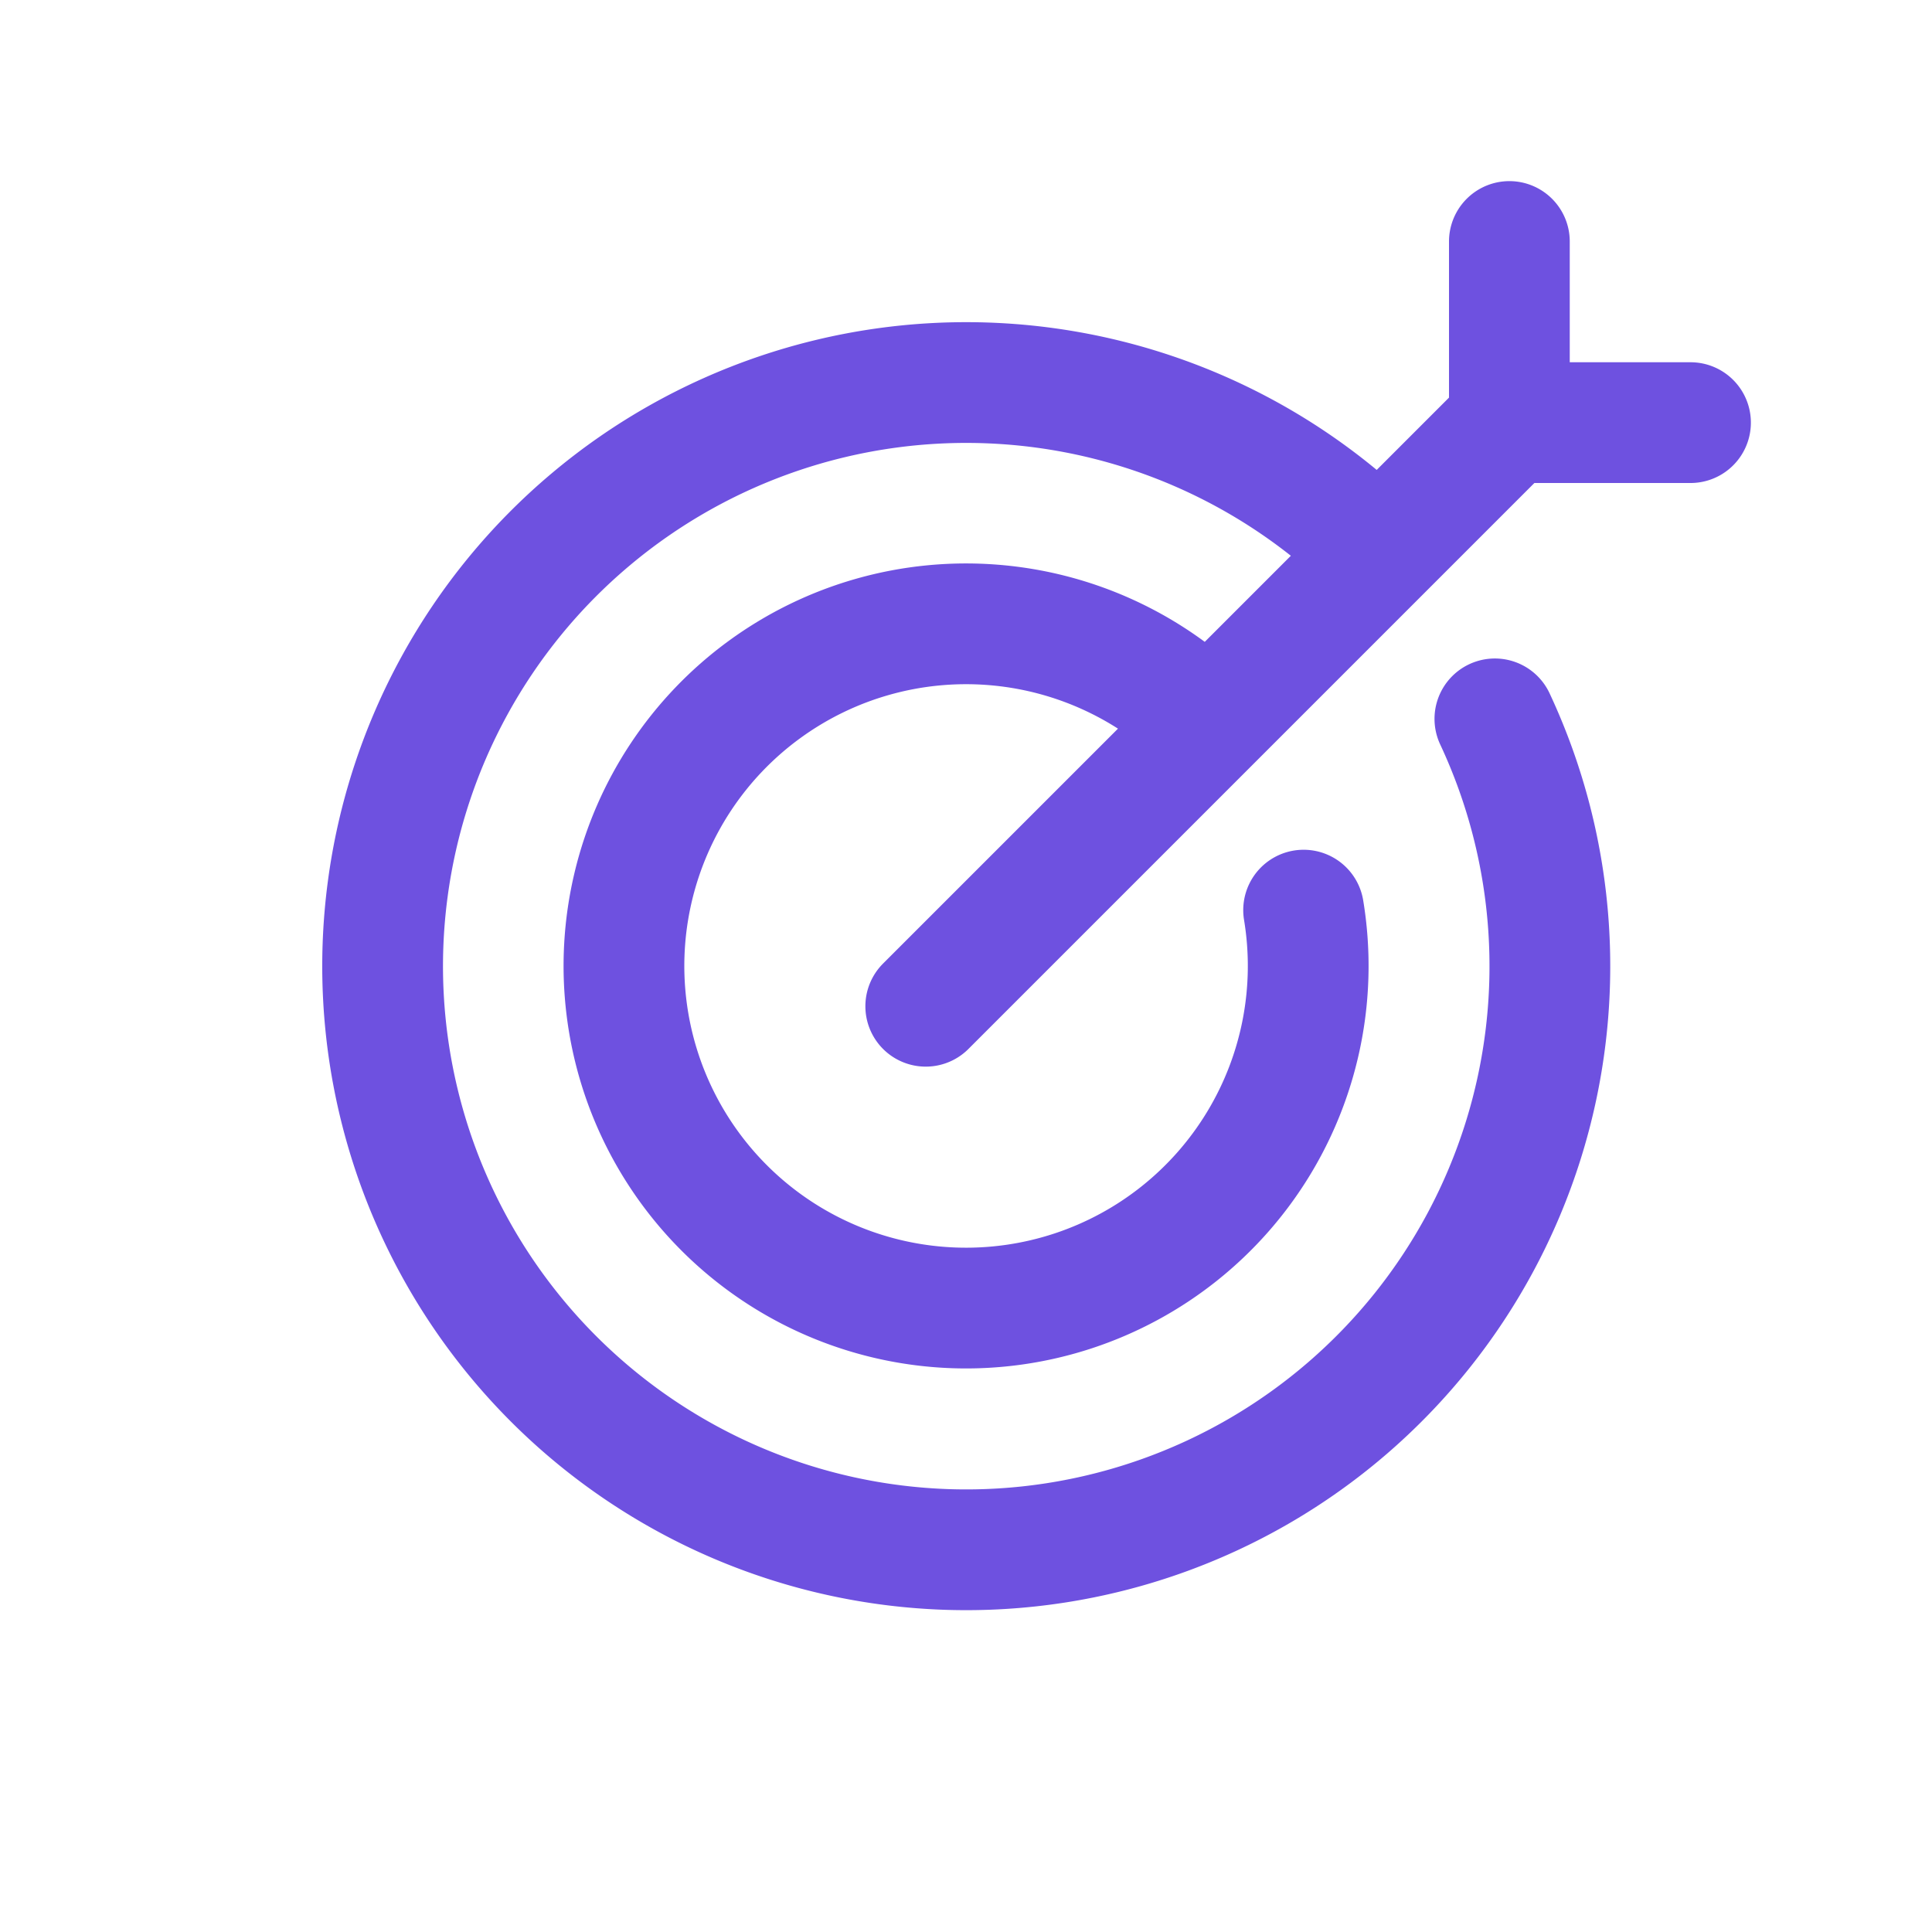 <svg xmlns="http://www.w3.org/2000/svg" width="24" height="24" fill="none"><path stroke="#6E51E0" stroke-linecap="round" stroke-linejoin="round" stroke-width="1.5" d="M18.57 8.93a7.25 7.25 0 1 1-1.443-2.057m-.933 4.433a4.25 4.25 0 1 1-1.188-2.312M18.75 3v2.25H21m-2.25 0L11.5 12.5"/></svg>